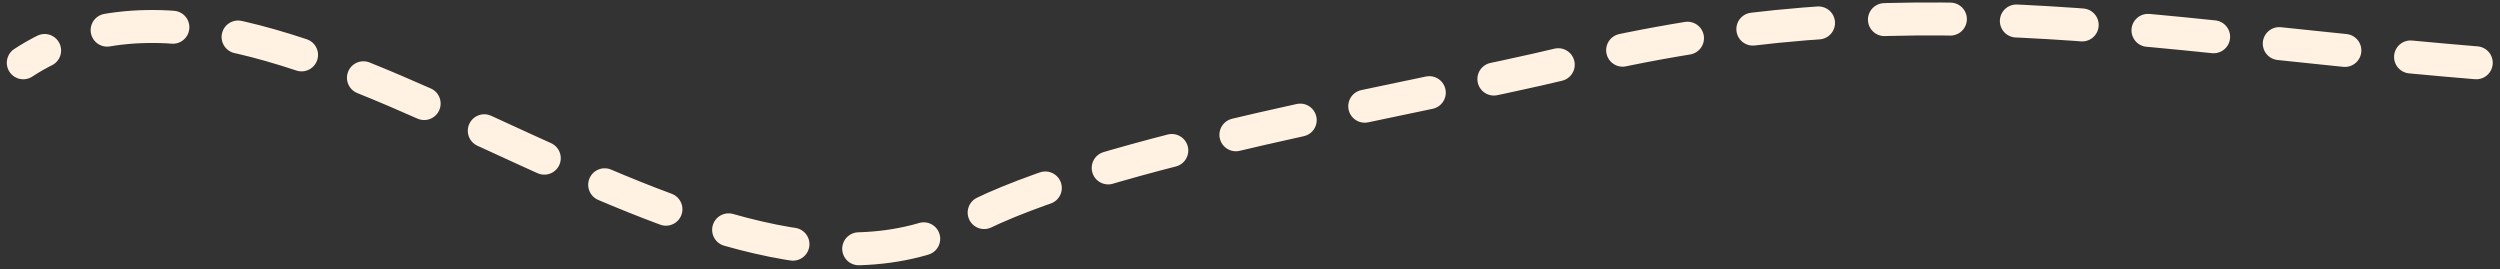 <?xml version="1.0" encoding="UTF-8"?> <svg xmlns="http://www.w3.org/2000/svg" width="158" height="17" viewBox="0 0 158 17" fill="none"><rect x="0" y="0" width="158" height="17" fill="#333333" stroke="none"/><path d="M156.5 3.968C134.987 2.195 120.559 -1.261 99.003 3.968C89.818 6.197 69.376 9.537 61.13 13.968C44.192 23.069 17.554 -6.555 1.471 3.968" stroke="#FFF2E2" stroke-width="2.083" stroke-linecap="round" stroke-dasharray="4.17 4.17"></path></svg> 